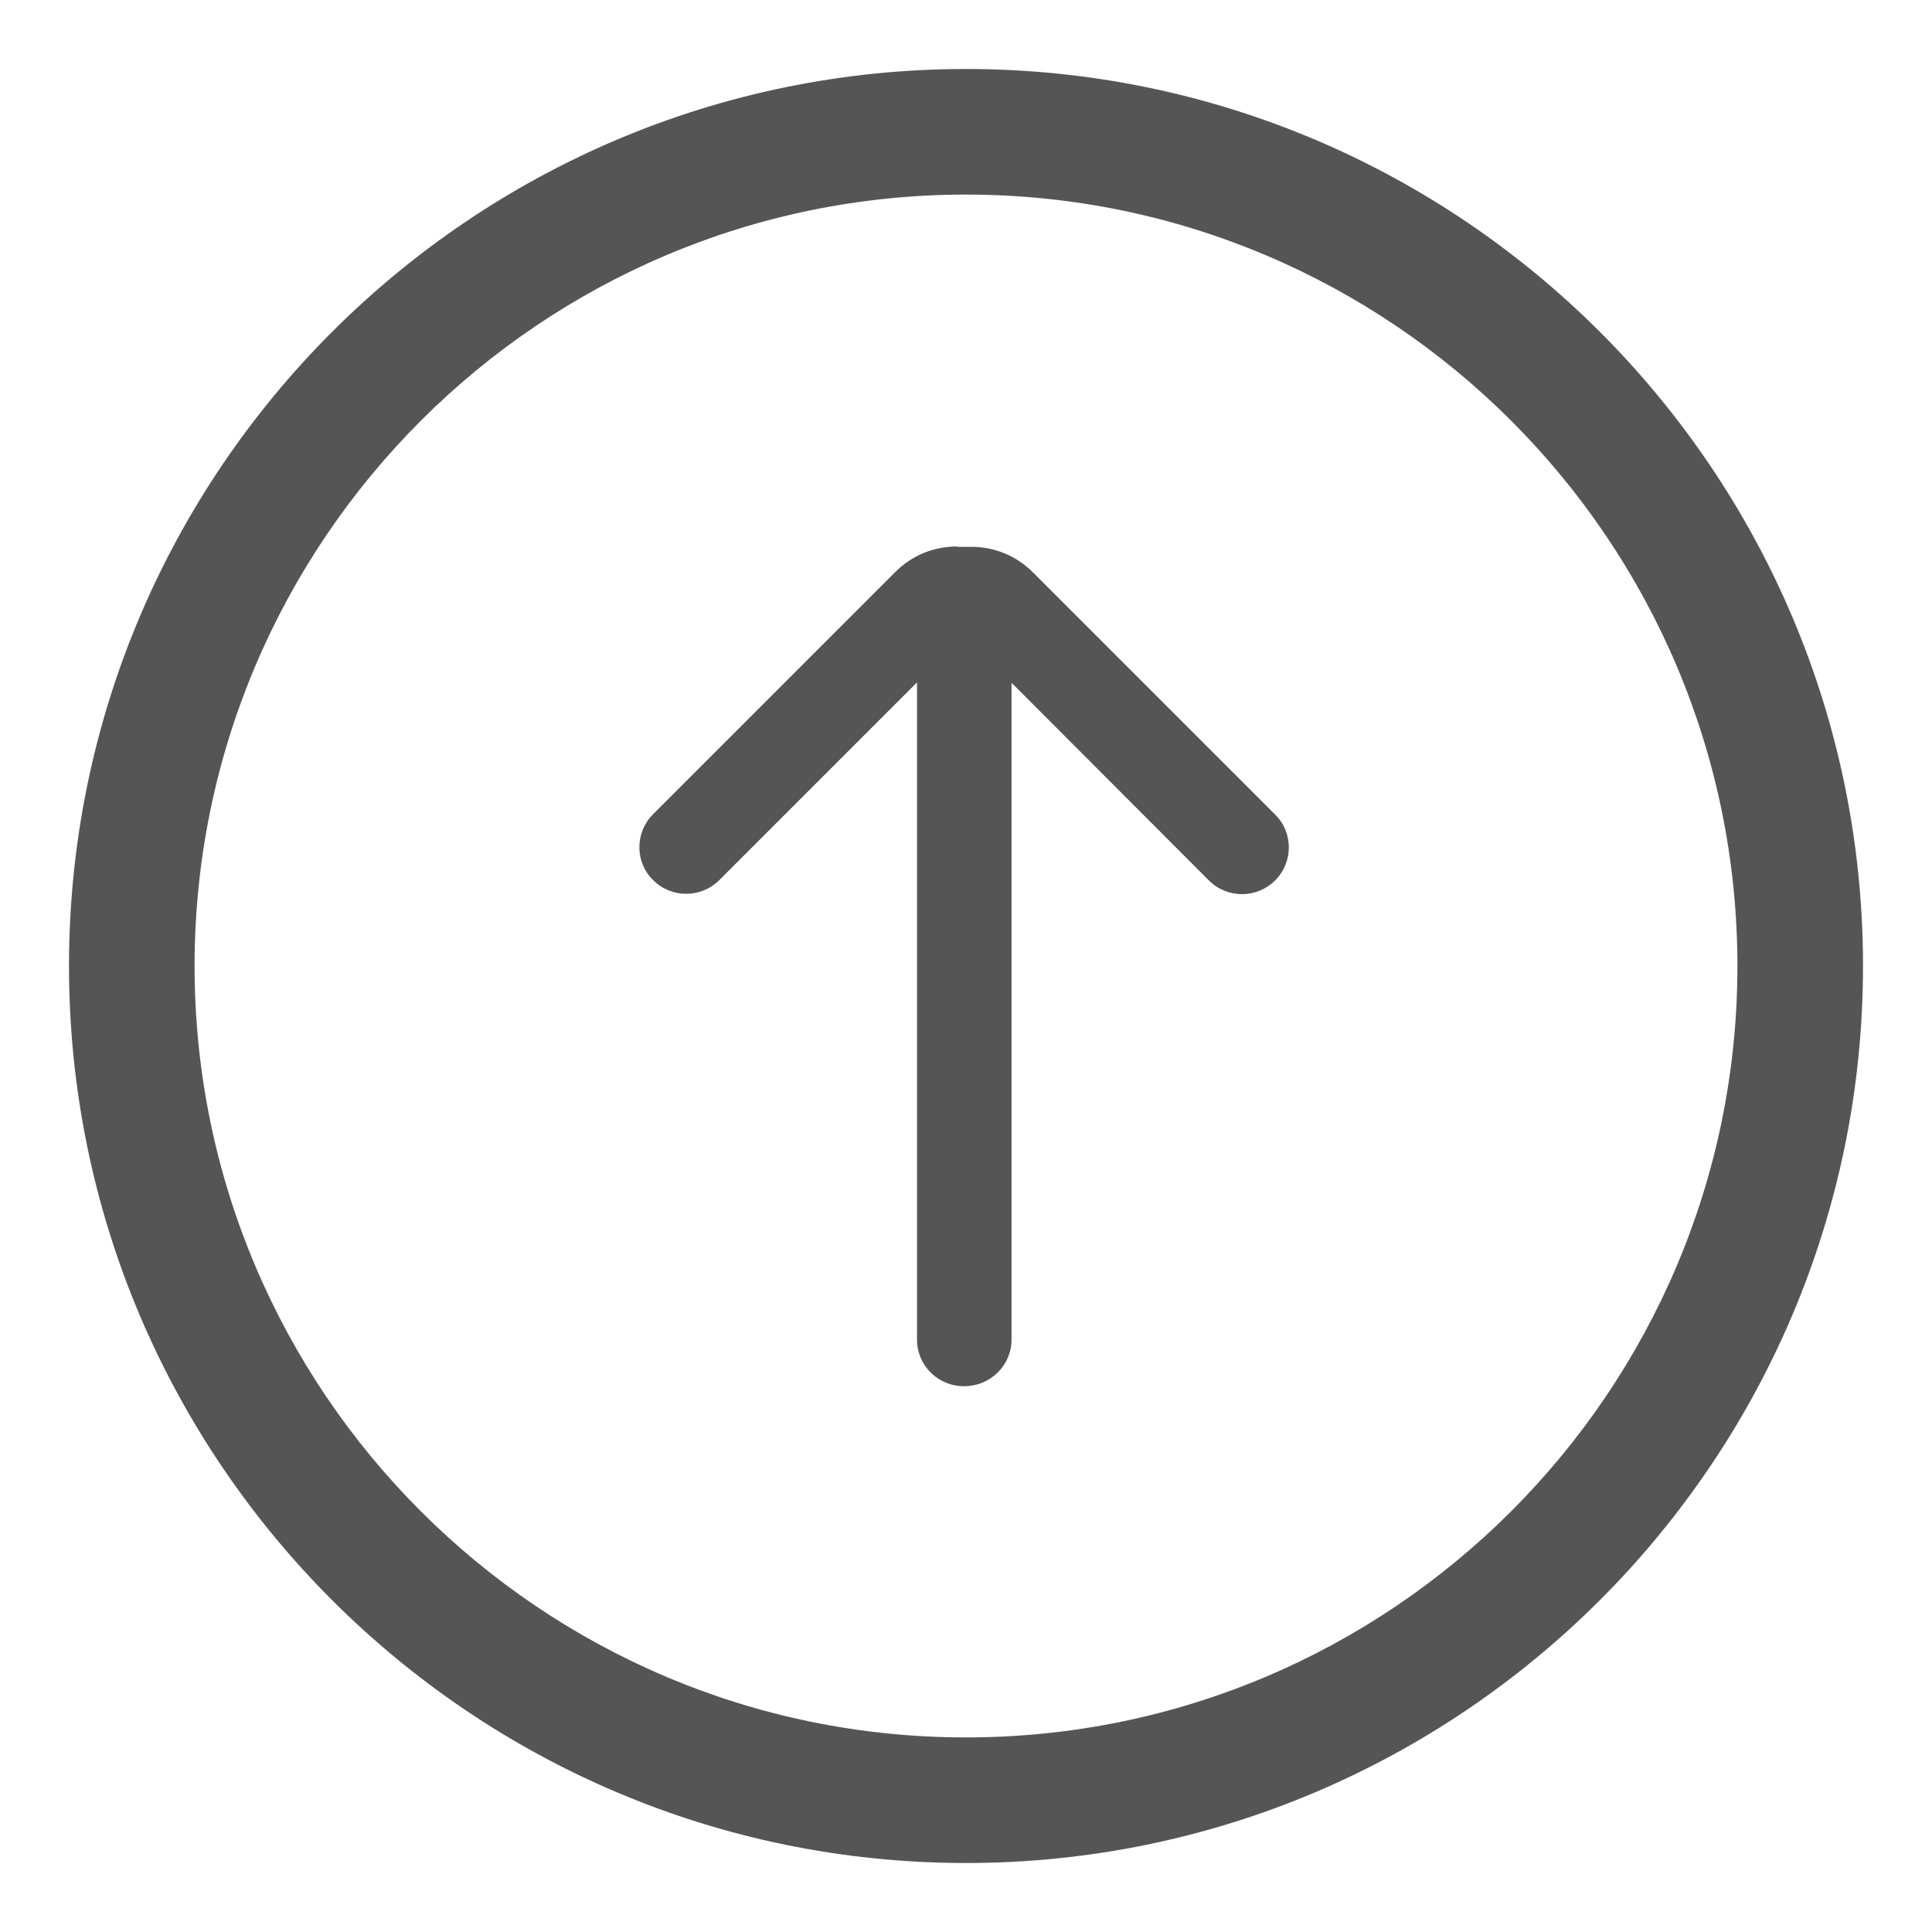 <?xml version="1.0" encoding="utf-8"?>
<!-- Generator: Adobe Illustrator 24.0.2, SVG Export Plug-In . SVG Version: 6.00 Build 0)  -->
<svg version="1.1" id="Layer_1" xmlns="http://www.w3.org/2000/svg" xmlns:xlink="http://www.w3.org/1999/xlink" x="0px" y="0px"
	 viewBox="0 0 56 56" style="enable-background:new 0 0 56 56;" xml:space="preserve">
<style type="text/css">
	.st0{fill:#555555;}
</style>
<g>
	<path class="st0" d="M28,2C13.66,2,2,13.66,2,28s11.66,26,26,26s26-11.66,26-26S42.34,2,28,2L28,2z M28,50.36
		C15.67,50.36,5.64,40.33,5.64,28S15.67,5.64,28,5.64S50.36,15.67,50.36,28S40.33,50.36,28,50.36L28,50.36z"/>
	<g>
		<g>
			<path class="st0" d="M27.74,15.84c-0.68,0-1.31,0.26-1.79,0.74l-7.02,7.02c-0.53,0.53-0.53,1.39,0,1.91
				c0.53,0.53,1.39,0.53,1.92,0l5.73-5.73v19.05c0,0.75,0.61,1.35,1.36,1.35h0.01c0.75,0,1.37-0.6,1.37-1.35V19.79l5.72,5.73
				c0.53,0.53,1.39,0.53,1.92,0s0.53-1.39,0-1.91l-7.02-7.02c-0.48-0.48-1.11-0.74-1.79-0.74h-0.41V15.84z"/>
		</g>
	</g>
</g>
</svg>
